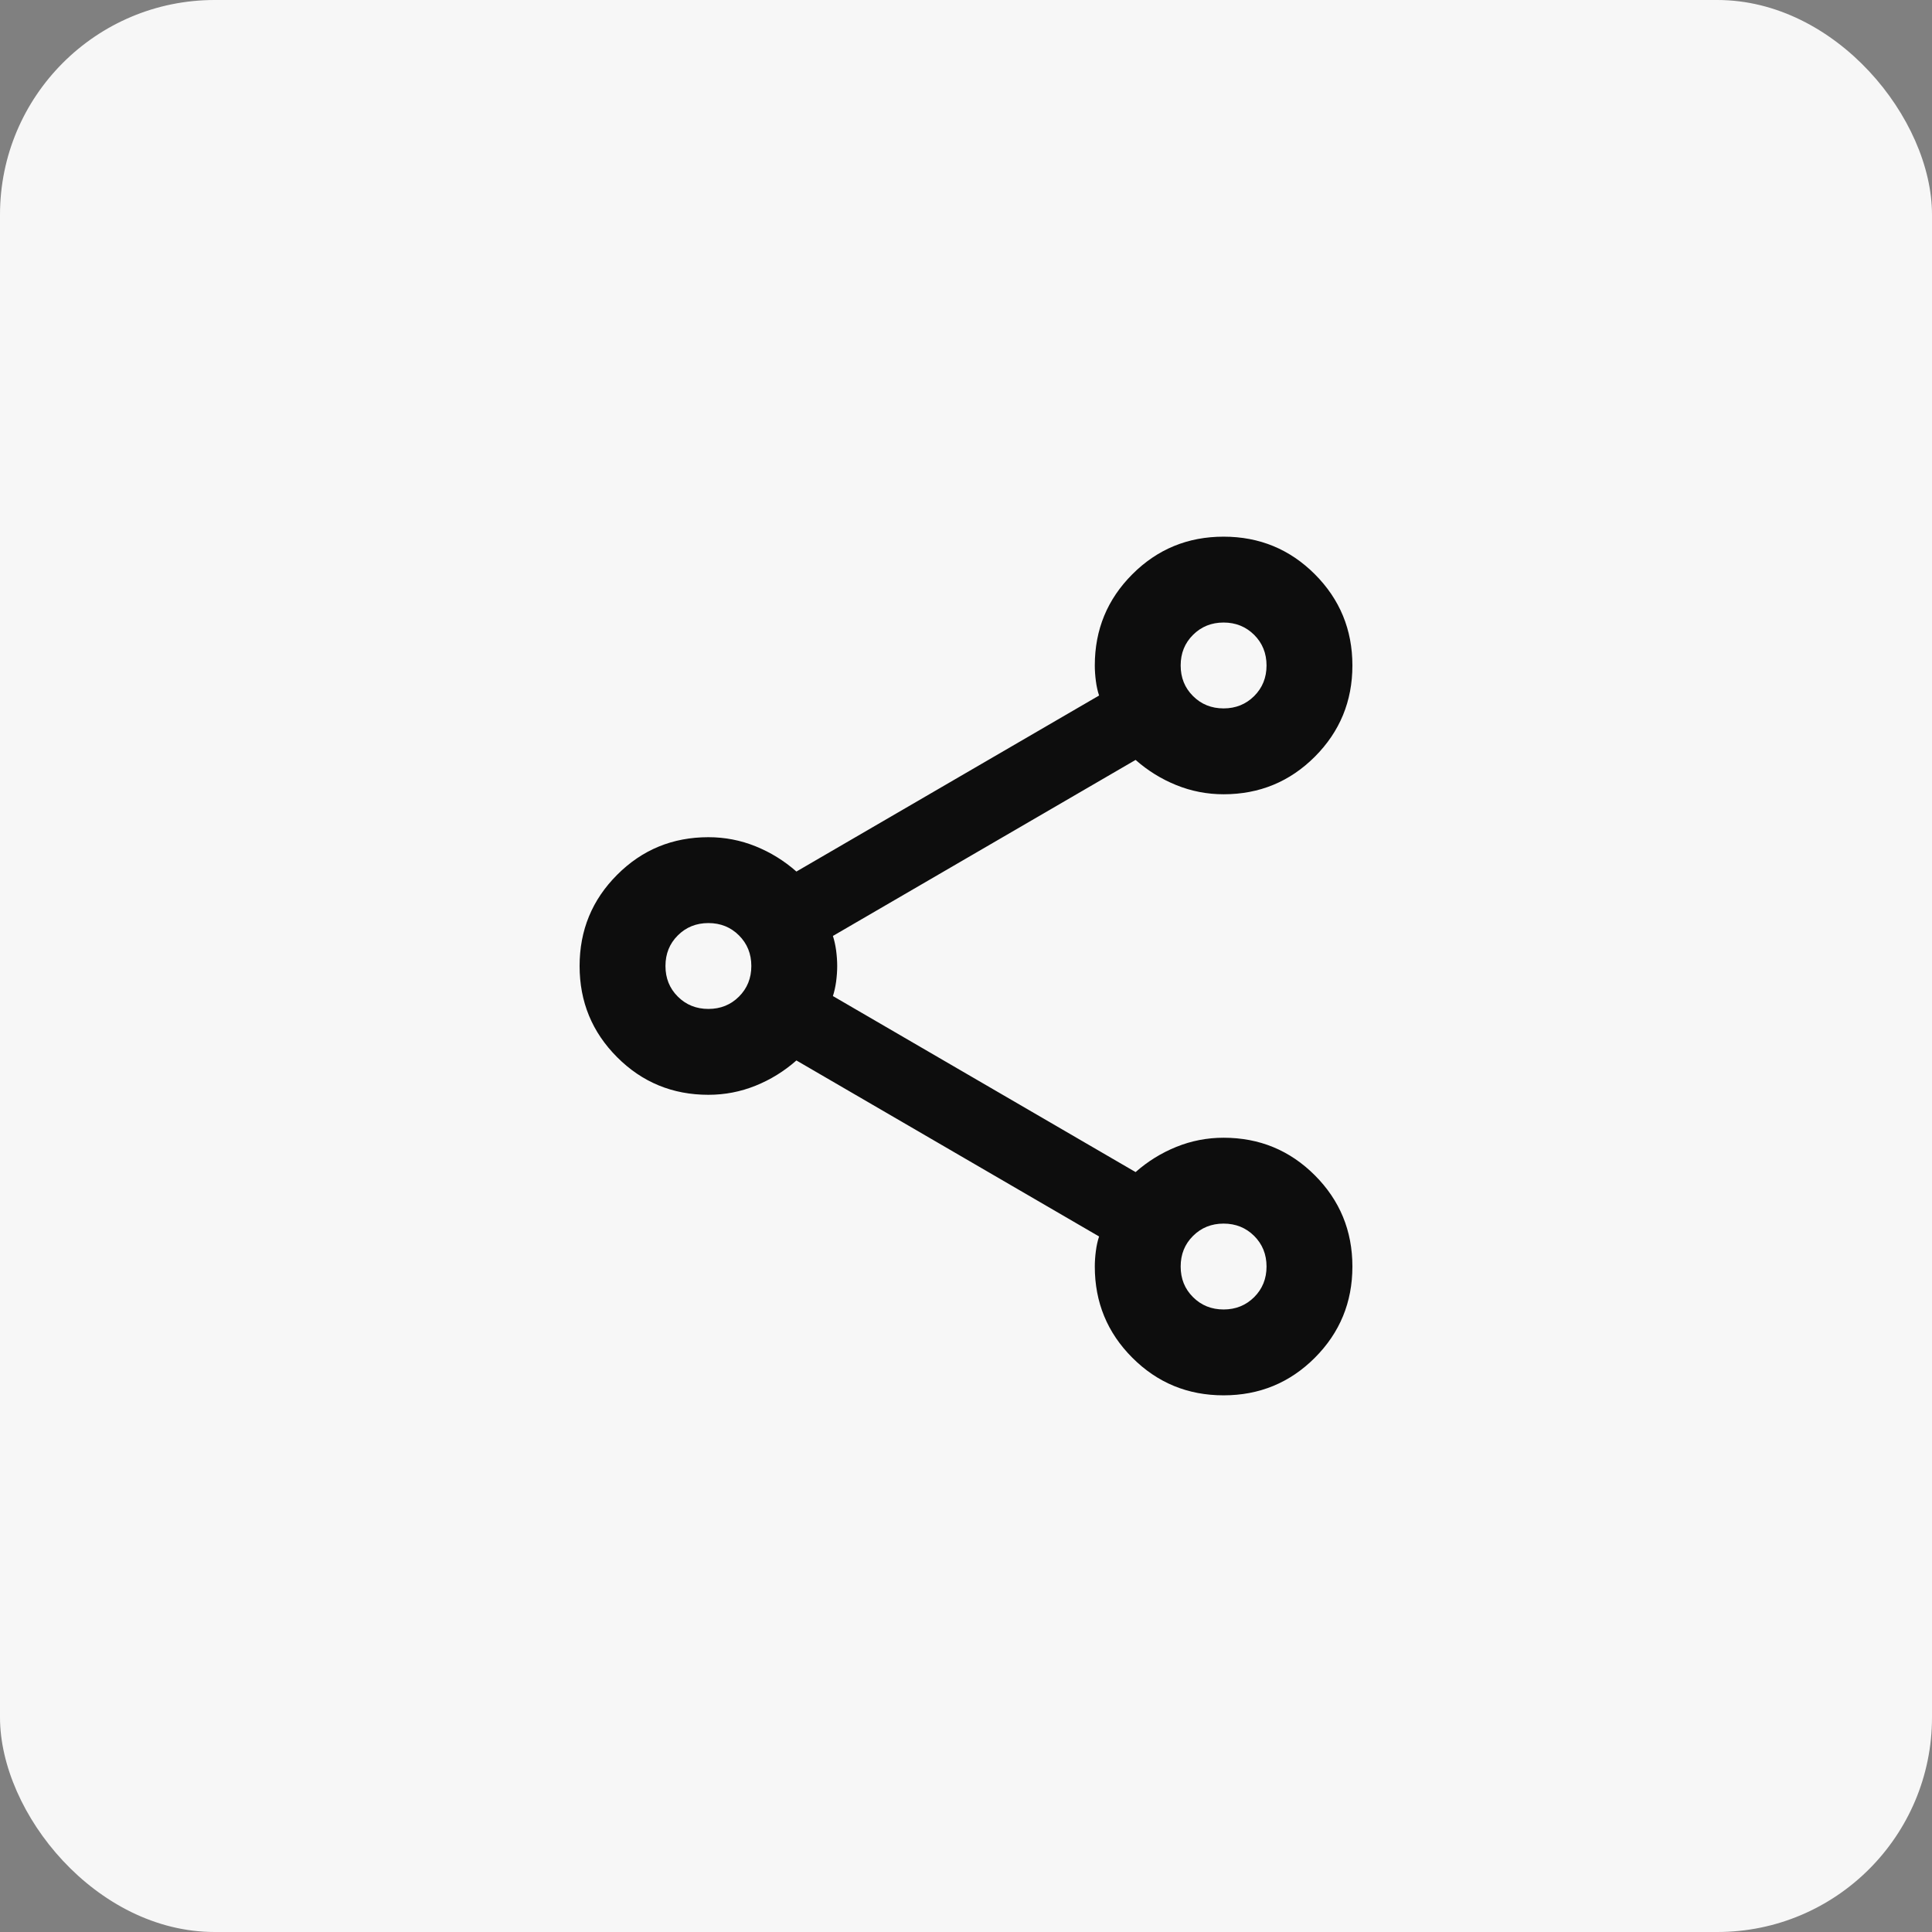 <svg width="36" height="36" viewBox="0 0 36 36" fill="none" xmlns="http://www.w3.org/2000/svg">
<rect x="0" y="0" width="36" height="36" fill="#808080" stroke="none"/>
<rect width="36" height="36" rx="4" fill="#F7F7F7"/>
<path d="M22.8 26C22.133 26 21.567 25.767 21.1 25.3C20.633 24.833 20.4 24.267 20.4 23.6C20.4 23.507 20.407 23.41 20.42 23.31C20.433 23.21 20.453 23.12 20.48 23.04L14.84 19.76C14.613 19.96 14.36 20.117 14.08 20.23C13.8 20.343 13.507 20.4 13.2 20.4C12.533 20.4 11.966 20.167 11.5 19.7C11.033 19.233 10.8 18.667 10.8 18C10.8 17.333 11.033 16.767 11.5 16.3C11.966 15.833 12.533 15.6 13.2 15.6C13.507 15.6 13.8 15.657 14.08 15.77C14.36 15.883 14.613 16.04 14.84 16.24L20.48 12.96C20.453 12.88 20.433 12.79 20.42 12.69C20.407 12.59 20.4 12.493 20.4 12.4C20.4 11.733 20.633 11.167 21.1 10.7C21.567 10.233 22.133 10 22.8 10C23.466 10 24.033 10.233 24.5 10.7C24.966 11.167 25.2 11.733 25.2 12.4C25.2 13.067 24.966 13.633 24.5 14.1C24.033 14.567 23.466 14.8 22.8 14.8C22.493 14.8 22.2 14.743 21.92 14.63C21.64 14.517 21.387 14.36 21.16 14.16L15.52 17.44C15.546 17.52 15.566 17.61 15.58 17.71C15.593 17.81 15.6 17.907 15.6 18C15.6 18.093 15.593 18.19 15.58 18.29C15.566 18.39 15.546 18.48 15.52 18.56L21.16 21.84C21.387 21.64 21.64 21.483 21.92 21.37C22.2 21.257 22.493 21.2 22.8 21.2C23.466 21.2 24.033 21.433 24.5 21.9C24.966 22.367 25.2 22.933 25.2 23.6C25.2 24.267 24.966 24.833 24.5 25.3C24.033 25.767 23.466 26 22.8 26ZM22.8 13.2C23.026 13.2 23.216 13.123 23.37 12.97C23.523 12.817 23.6 12.627 23.6 12.4C23.6 12.173 23.523 11.983 23.37 11.83C23.216 11.677 23.026 11.6 22.8 11.6C22.573 11.6 22.383 11.677 22.23 11.83C22.076 11.983 22 12.173 22 12.4C22 12.627 22.076 12.817 22.23 12.97C22.383 13.123 22.573 13.2 22.8 13.2ZM13.2 18.8C13.427 18.8 13.617 18.723 13.77 18.57C13.923 18.417 14 18.227 14 18C14 17.773 13.923 17.583 13.77 17.43C13.617 17.277 13.427 17.2 13.2 17.2C12.973 17.2 12.783 17.277 12.63 17.43C12.476 17.583 12.4 17.773 12.4 18C12.4 18.227 12.476 18.417 12.63 18.57C12.783 18.723 12.973 18.8 13.2 18.8ZM22.8 24.4C23.026 24.4 23.216 24.323 23.37 24.17C23.523 24.017 23.6 23.827 23.6 23.6C23.6 23.373 23.523 23.183 23.37 23.03C23.216 22.877 23.026 22.8 22.8 22.8C22.573 22.8 22.383 22.877 22.23 23.03C22.076 23.183 22 23.373 22 23.6C22 23.827 22.076 24.017 22.23 24.17C22.383 24.323 22.573 24.4 22.8 24.4Z" fill="#0D0D0D"/>
</svg>

